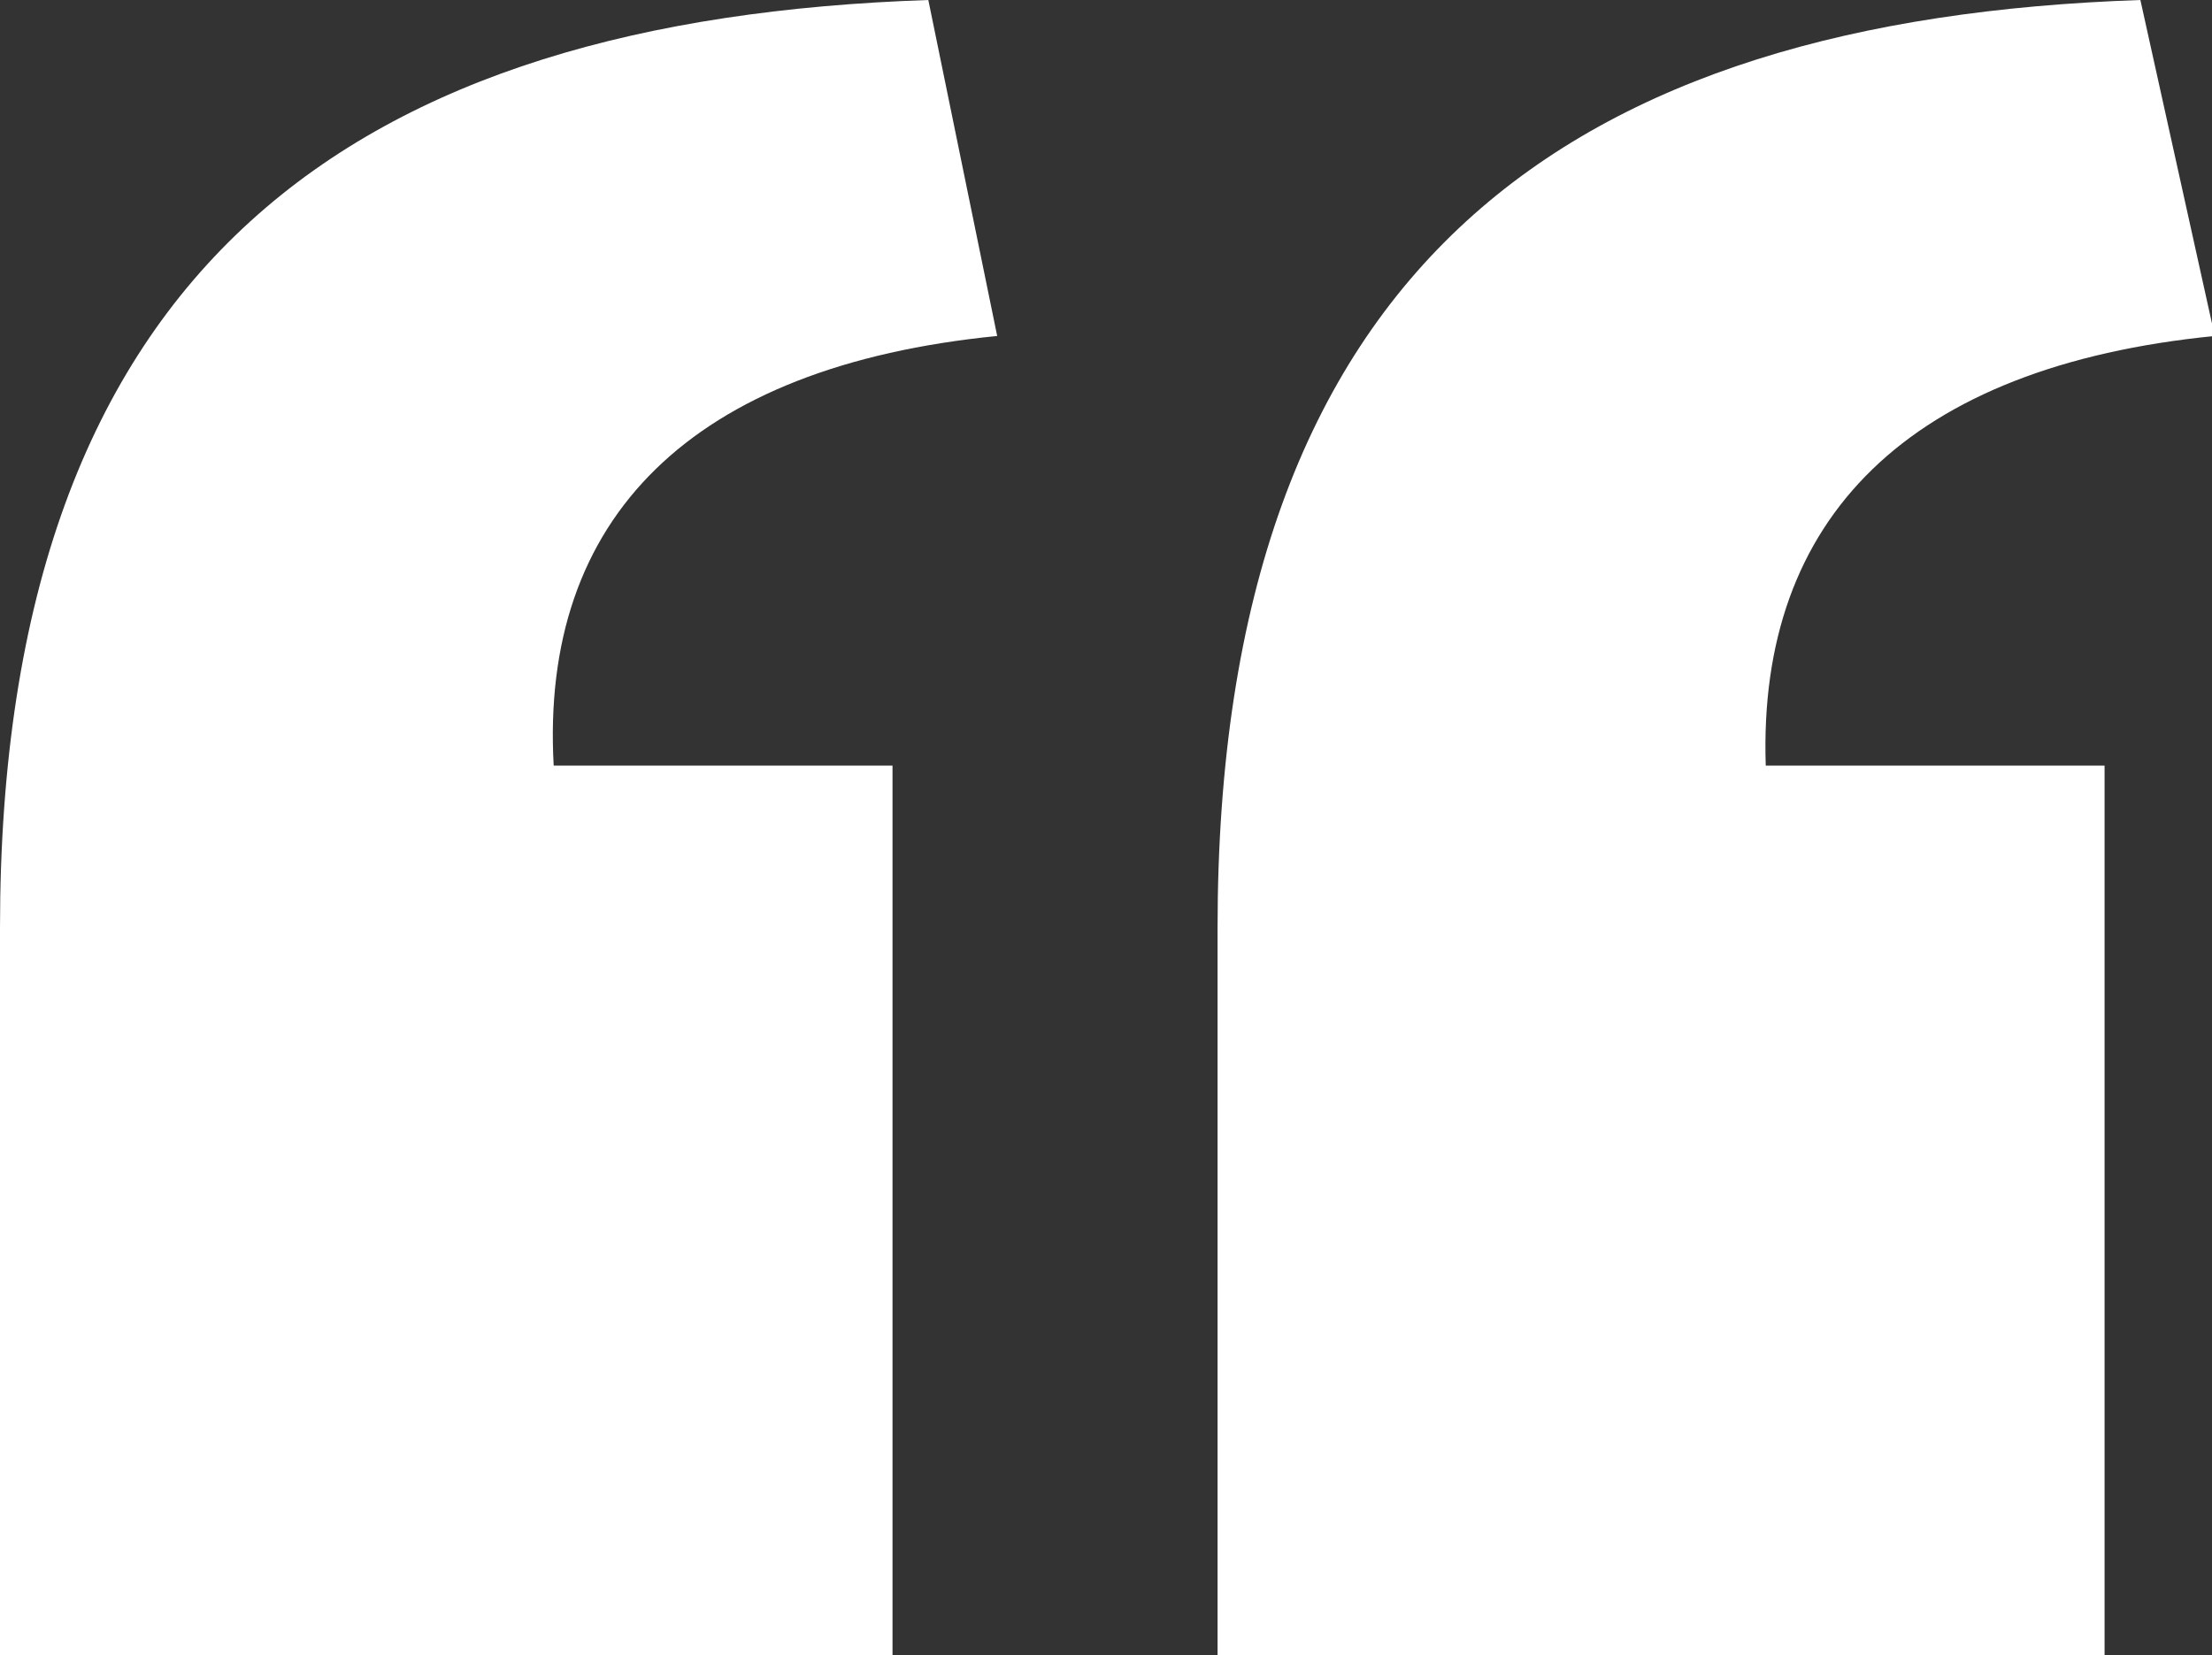 <svg id="Layer_1" data-name="Layer 1" xmlns="http://www.w3.org/2000/svg" viewBox="0 0 80.3 60.1"><rect x="0" y="0" width="80.3" height="60.1" fill="#333333" stroke="none"/><path d="M9.6,80.1H42V47.8H29.7c-.5-9,5-14.5,16.1-15.6L43.3,20c-20.7.7-33.7,9.5-33.7,33.7Zm44.2,0H86V47.8H73.7c-.3-9,5.2-14.5,16.3-15.6L87.3,20c-20.6.7-33.5,9.5-33.5,33.7Z" transform="translate(-9.6 -20)" style="fill:#fff"/></svg>
